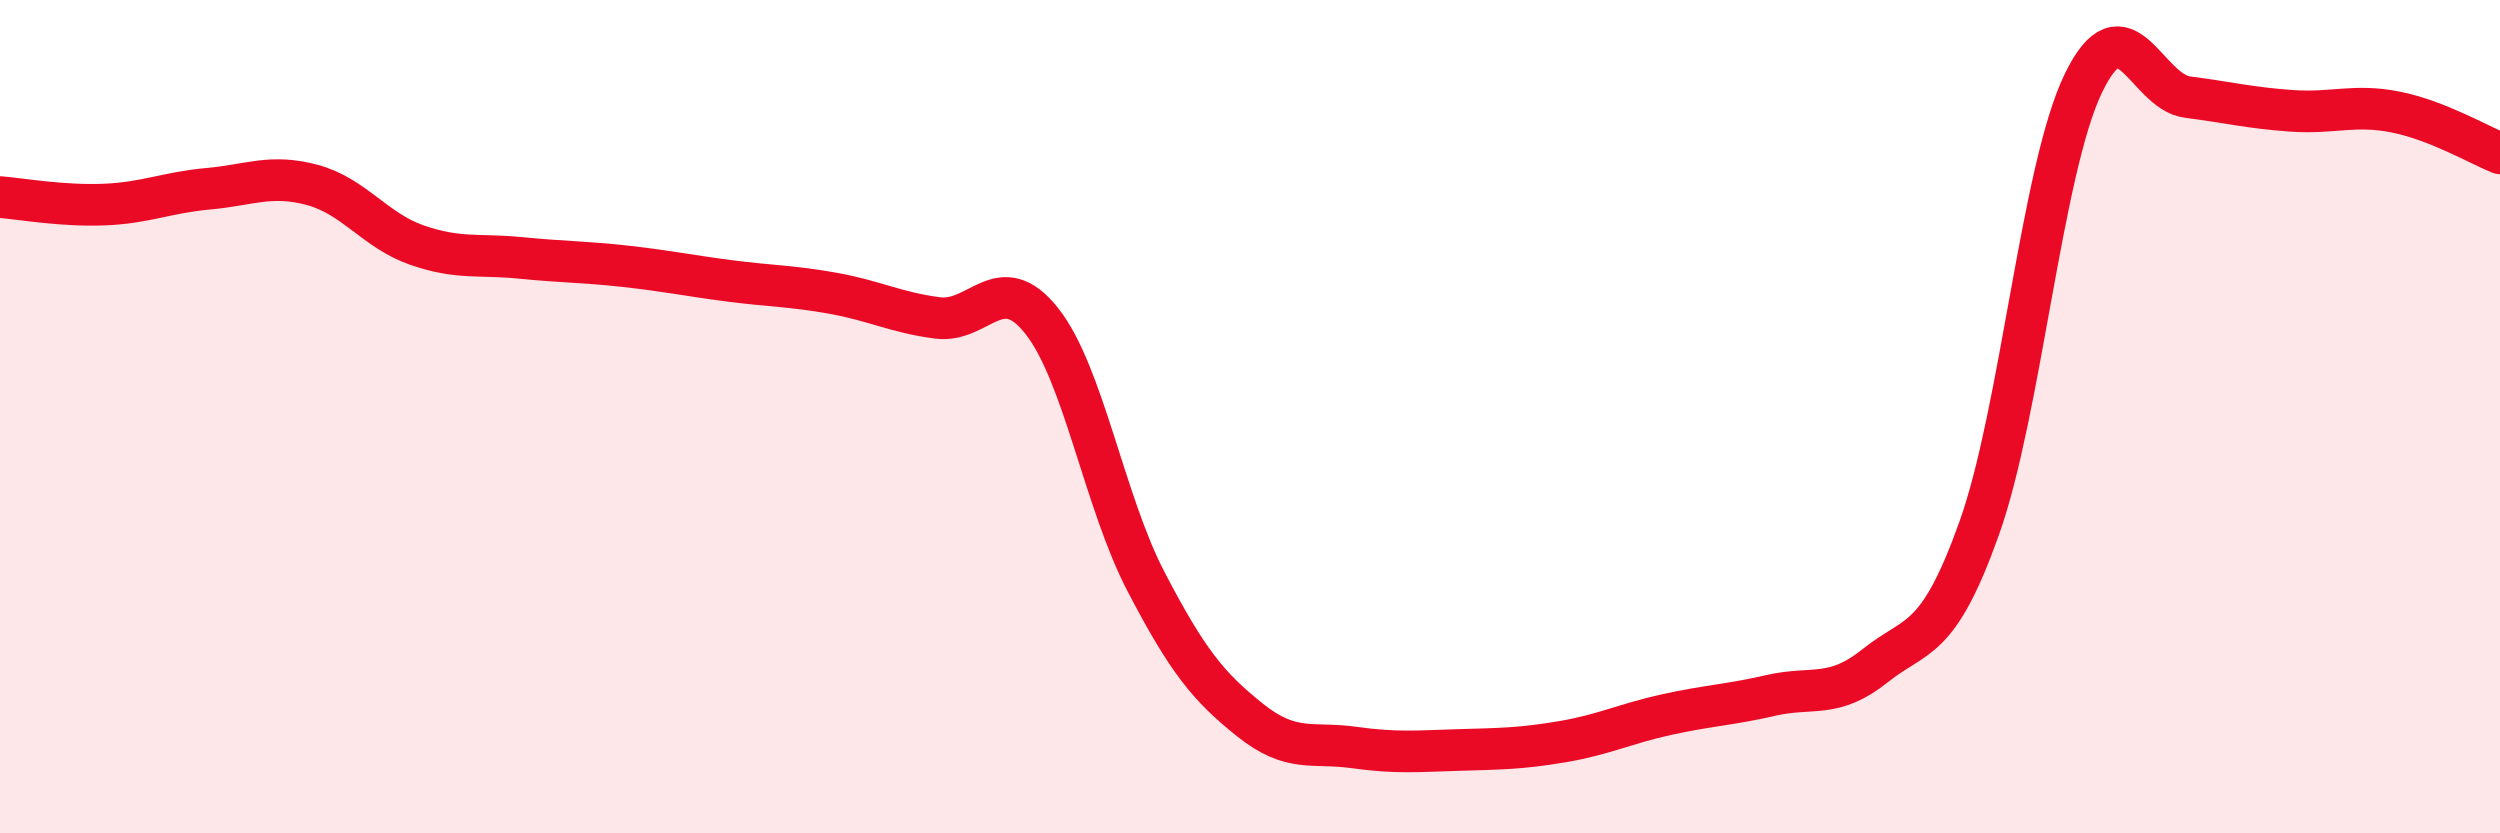 
    <svg width="60" height="20" viewBox="0 0 60 20" xmlns="http://www.w3.org/2000/svg">
      <path
        d="M 0,4.73 C 0.5,4.77 1.5,4.95 2.5,4.91 C 3.5,4.87 4,4.62 5,4.53 C 6,4.44 6.5,4.17 7.5,4.44 C 8.5,4.71 9,5.53 10,5.88 C 11,6.23 11.5,6.09 12.5,6.19 C 13.5,6.29 14,6.28 15,6.39 C 16,6.5 16.5,6.61 17.5,6.74 C 18.5,6.87 19,6.86 20,7.04 C 21,7.22 21.5,7.5 22.5,7.63 C 23.5,7.76 24,6.44 25,7.7 C 26,8.96 26.5,12.03 27.5,13.95 C 28.5,15.87 29,16.48 30,17.28 C 31,18.08 31.5,17.8 32.5,17.94 C 33.5,18.08 34,18.03 35,18 C 36,17.97 36.5,17.97 37.5,17.8 C 38.5,17.63 39,17.37 40,17.15 C 41,16.93 41.5,16.92 42.5,16.69 C 43.5,16.46 44,16.78 45,15.98 C 46,15.18 46.5,15.48 47.5,12.68 C 48.5,9.88 49,4.07 50,2 C 51,-0.07 51.5,2.2 52.5,2.33 C 53.5,2.46 54,2.59 55,2.66 C 56,2.73 56.5,2.49 57.5,2.69 C 58.5,2.89 59.5,3.48 60,3.68L60 20L0 20Z"
        fill="#EB0A25"
        opacity="0.1"
        stroke-linecap="round"
        stroke-linejoin="round"
      />
      <path
        d="M 0,4.73 C 0.5,4.77 1.5,4.95 2.5,4.91 C 3.5,4.87 4,4.62 5,4.53 C 6,4.44 6.5,4.17 7.5,4.44 C 8.5,4.71 9,5.53 10,5.88 C 11,6.23 11.5,6.09 12.5,6.19 C 13.5,6.29 14,6.28 15,6.39 C 16,6.5 16.5,6.61 17.5,6.74 C 18.5,6.87 19,6.86 20,7.04 C 21,7.22 21.5,7.5 22.5,7.63 C 23.5,7.76 24,6.44 25,7.7 C 26,8.96 26.5,12.03 27.5,13.95 C 28.5,15.87 29,16.48 30,17.28 C 31,18.08 31.5,17.8 32.5,17.94 C 33.5,18.08 34,18.03 35,18 C 36,17.97 36.5,17.97 37.5,17.8 C 38.5,17.63 39,17.37 40,17.15 C 41,16.93 41.5,16.92 42.5,16.69 C 43.5,16.46 44,16.78 45,15.98 C 46,15.18 46.5,15.48 47.5,12.68 C 48.5,9.88 49,4.07 50,2 C 51,-0.07 51.5,2.2 52.5,2.33 C 53.5,2.46 54,2.59 55,2.66 C 56,2.73 56.5,2.49 57.5,2.69 C 58.5,2.89 59.5,3.48 60,3.68"
        stroke="#EB0A25"
        stroke-width="1"
        fill="none"
        stroke-linecap="round"
        stroke-linejoin="round"
      />
    </svg>
  